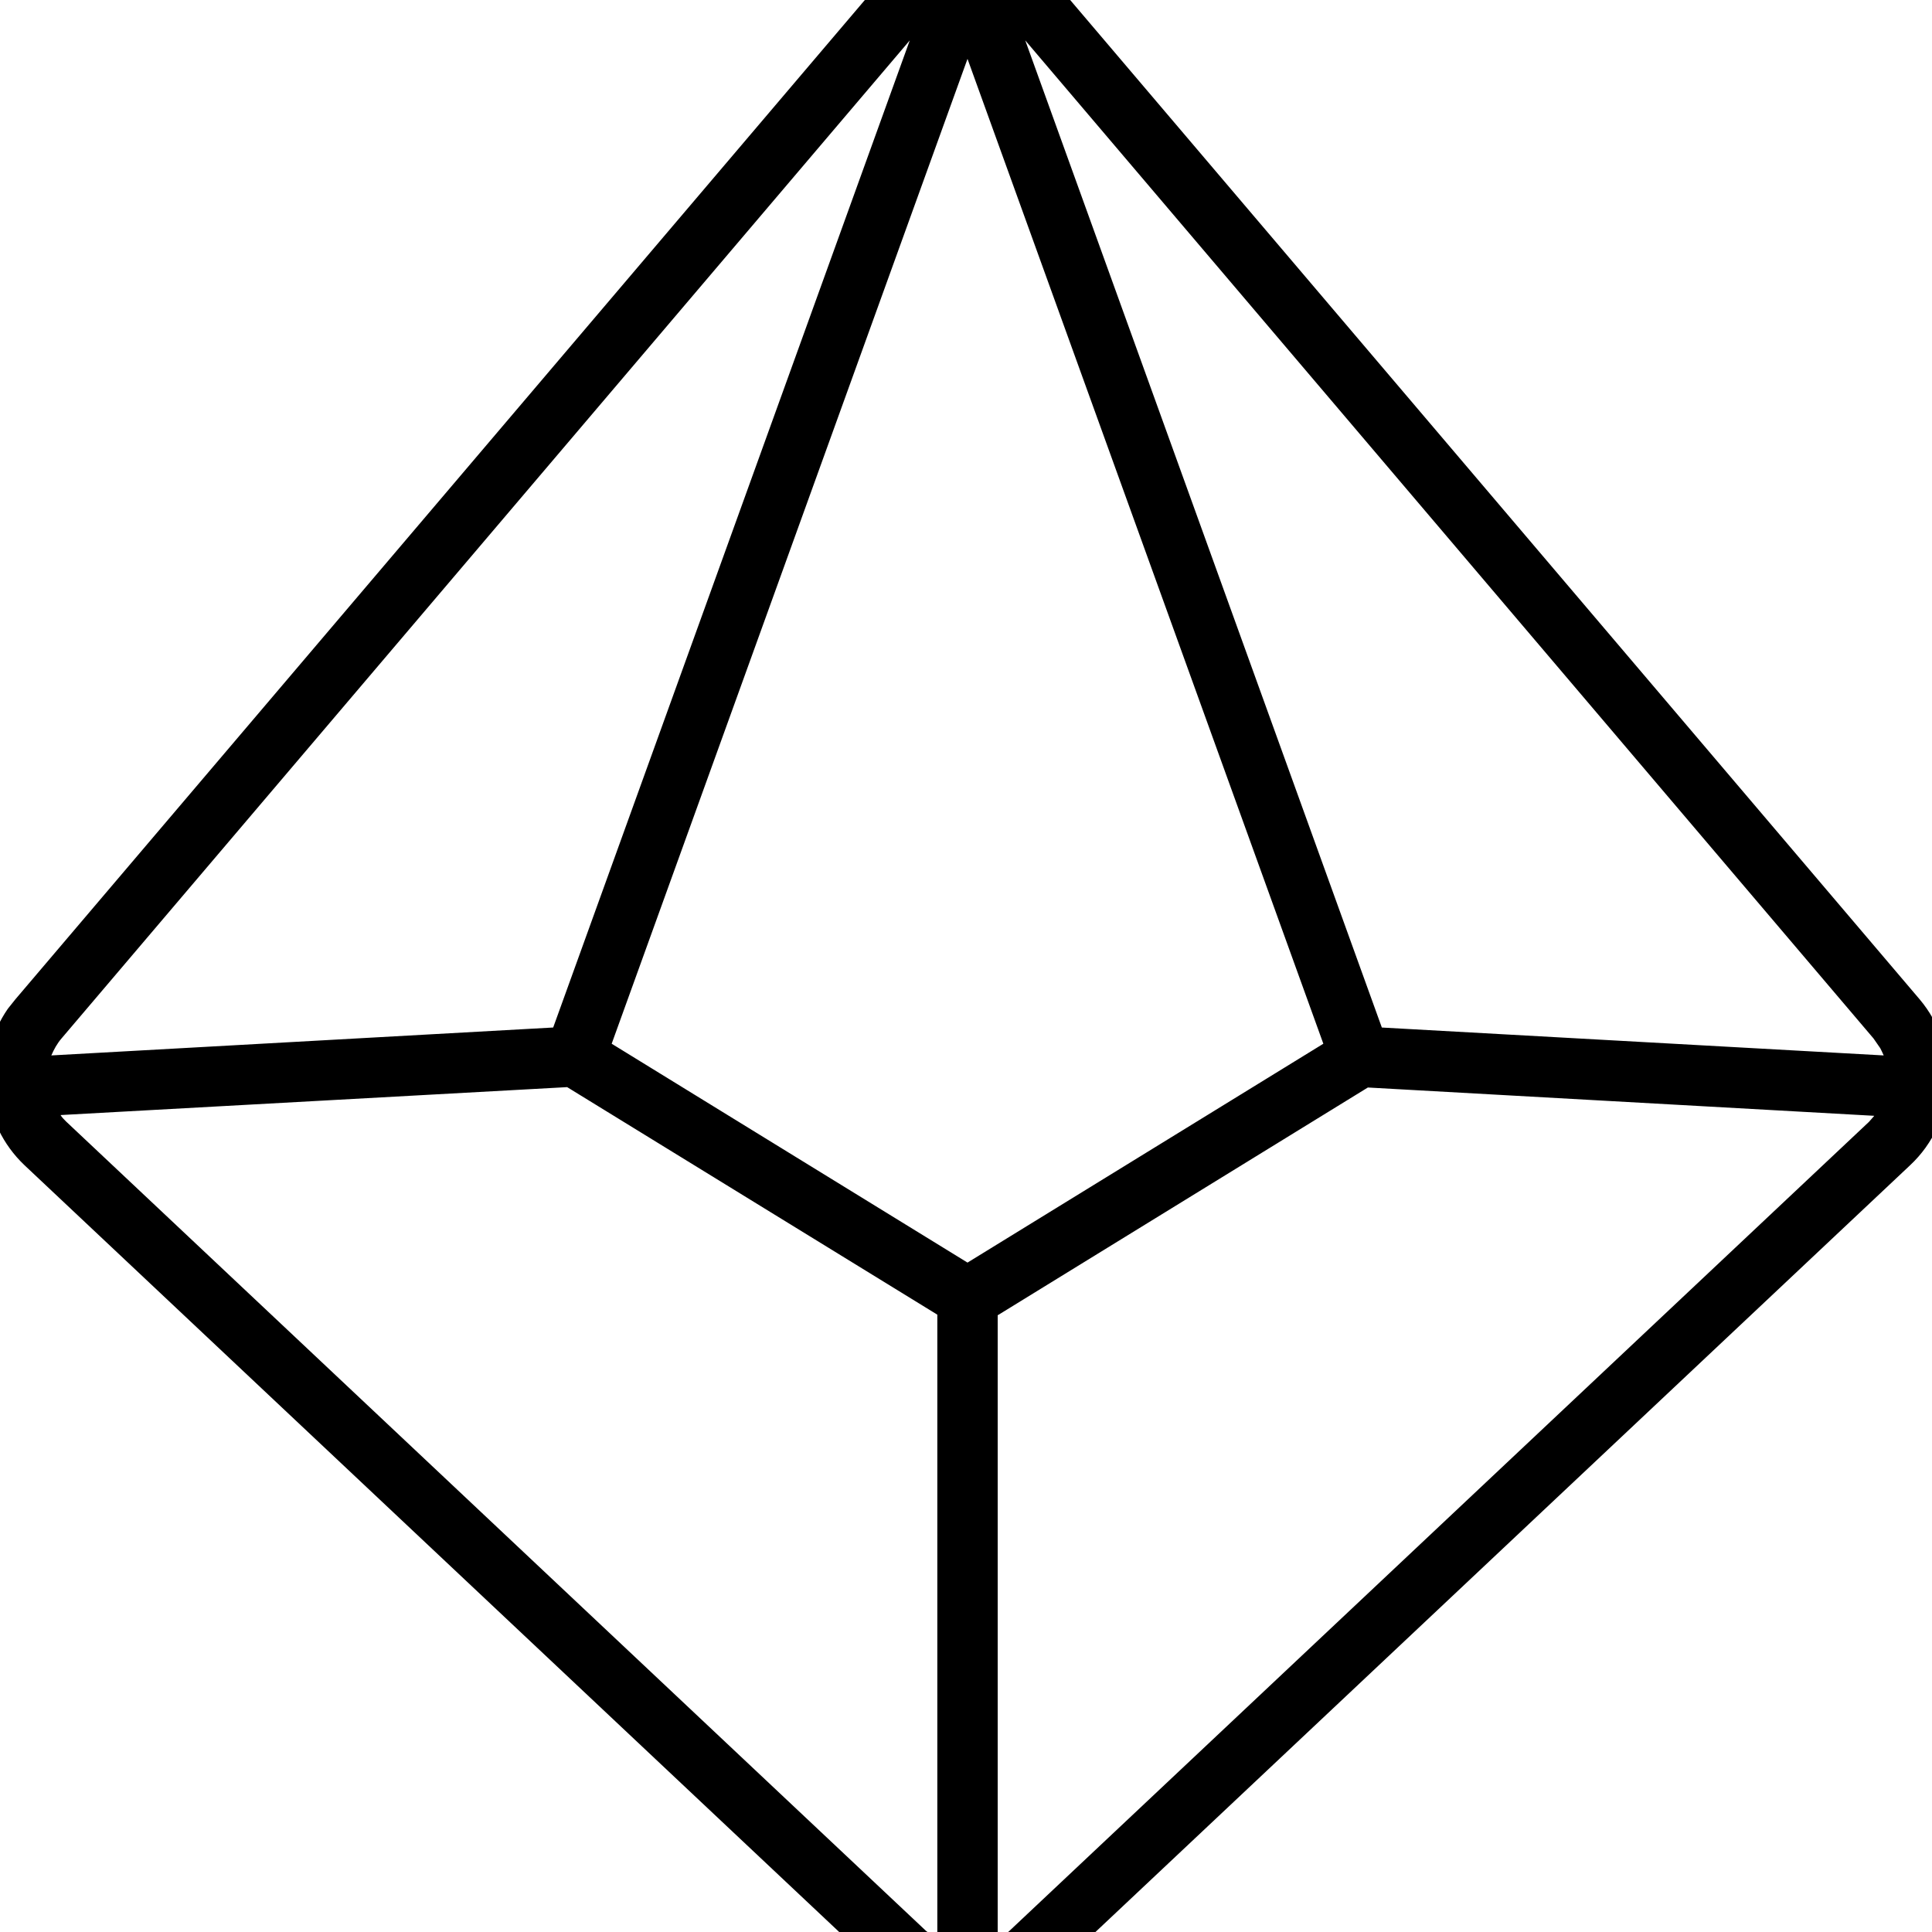 <svg xmlns="http://www.w3.org/2000/svg" viewBox="0 0 512 512"><!--! Font Awesome Pro 7.0.0 by @fontawesome - https://fontawesome.com License - https://fontawesome.com/license (Commercial License) Copyright 2025 Fonticons, Inc. --><path fill="currentColor" d="M232-3.3c12.8-15 36-15 48.8 0L508.7 264.8c11 13 9.9 32.4-2.5 44l-227.9 214.5-2.4 2.1c-11.5 8.9-27.6 8.9-39.1 0l-2.4-2.1-227.9-214.5c-11.6-11-13.3-28.7-4.4-41.5L4.1 264.8 232-3.3zM16.1 295.6c.4 .6 .9 1.1 1.4 1.6l227.9 214.5 2.5 1.9c.2 .1 .3 .2 .5 .2l0-165.4-98.1-60.3-134.2 7.4zm248.3 52.9l0 165.4c1-.6 2.1-1.3 3-2.1l227.9-214.5 1.4-1.6-134.2-7.5-98 60.3zM162.1 276.6l94.3 58 94.3-58-94.3-261-94.3 261zM16.3 275.2c-1.2 1.4-2 2.9-2.7 4.5l133-7.4 94.5-261.6-224.8 264.5zm349.8-2.9l133.1 7.4c-.3-.7-.6-1.3-.9-1.9l-1.8-2.6-224.8-264.5 94.5 261.6z"/></svg>